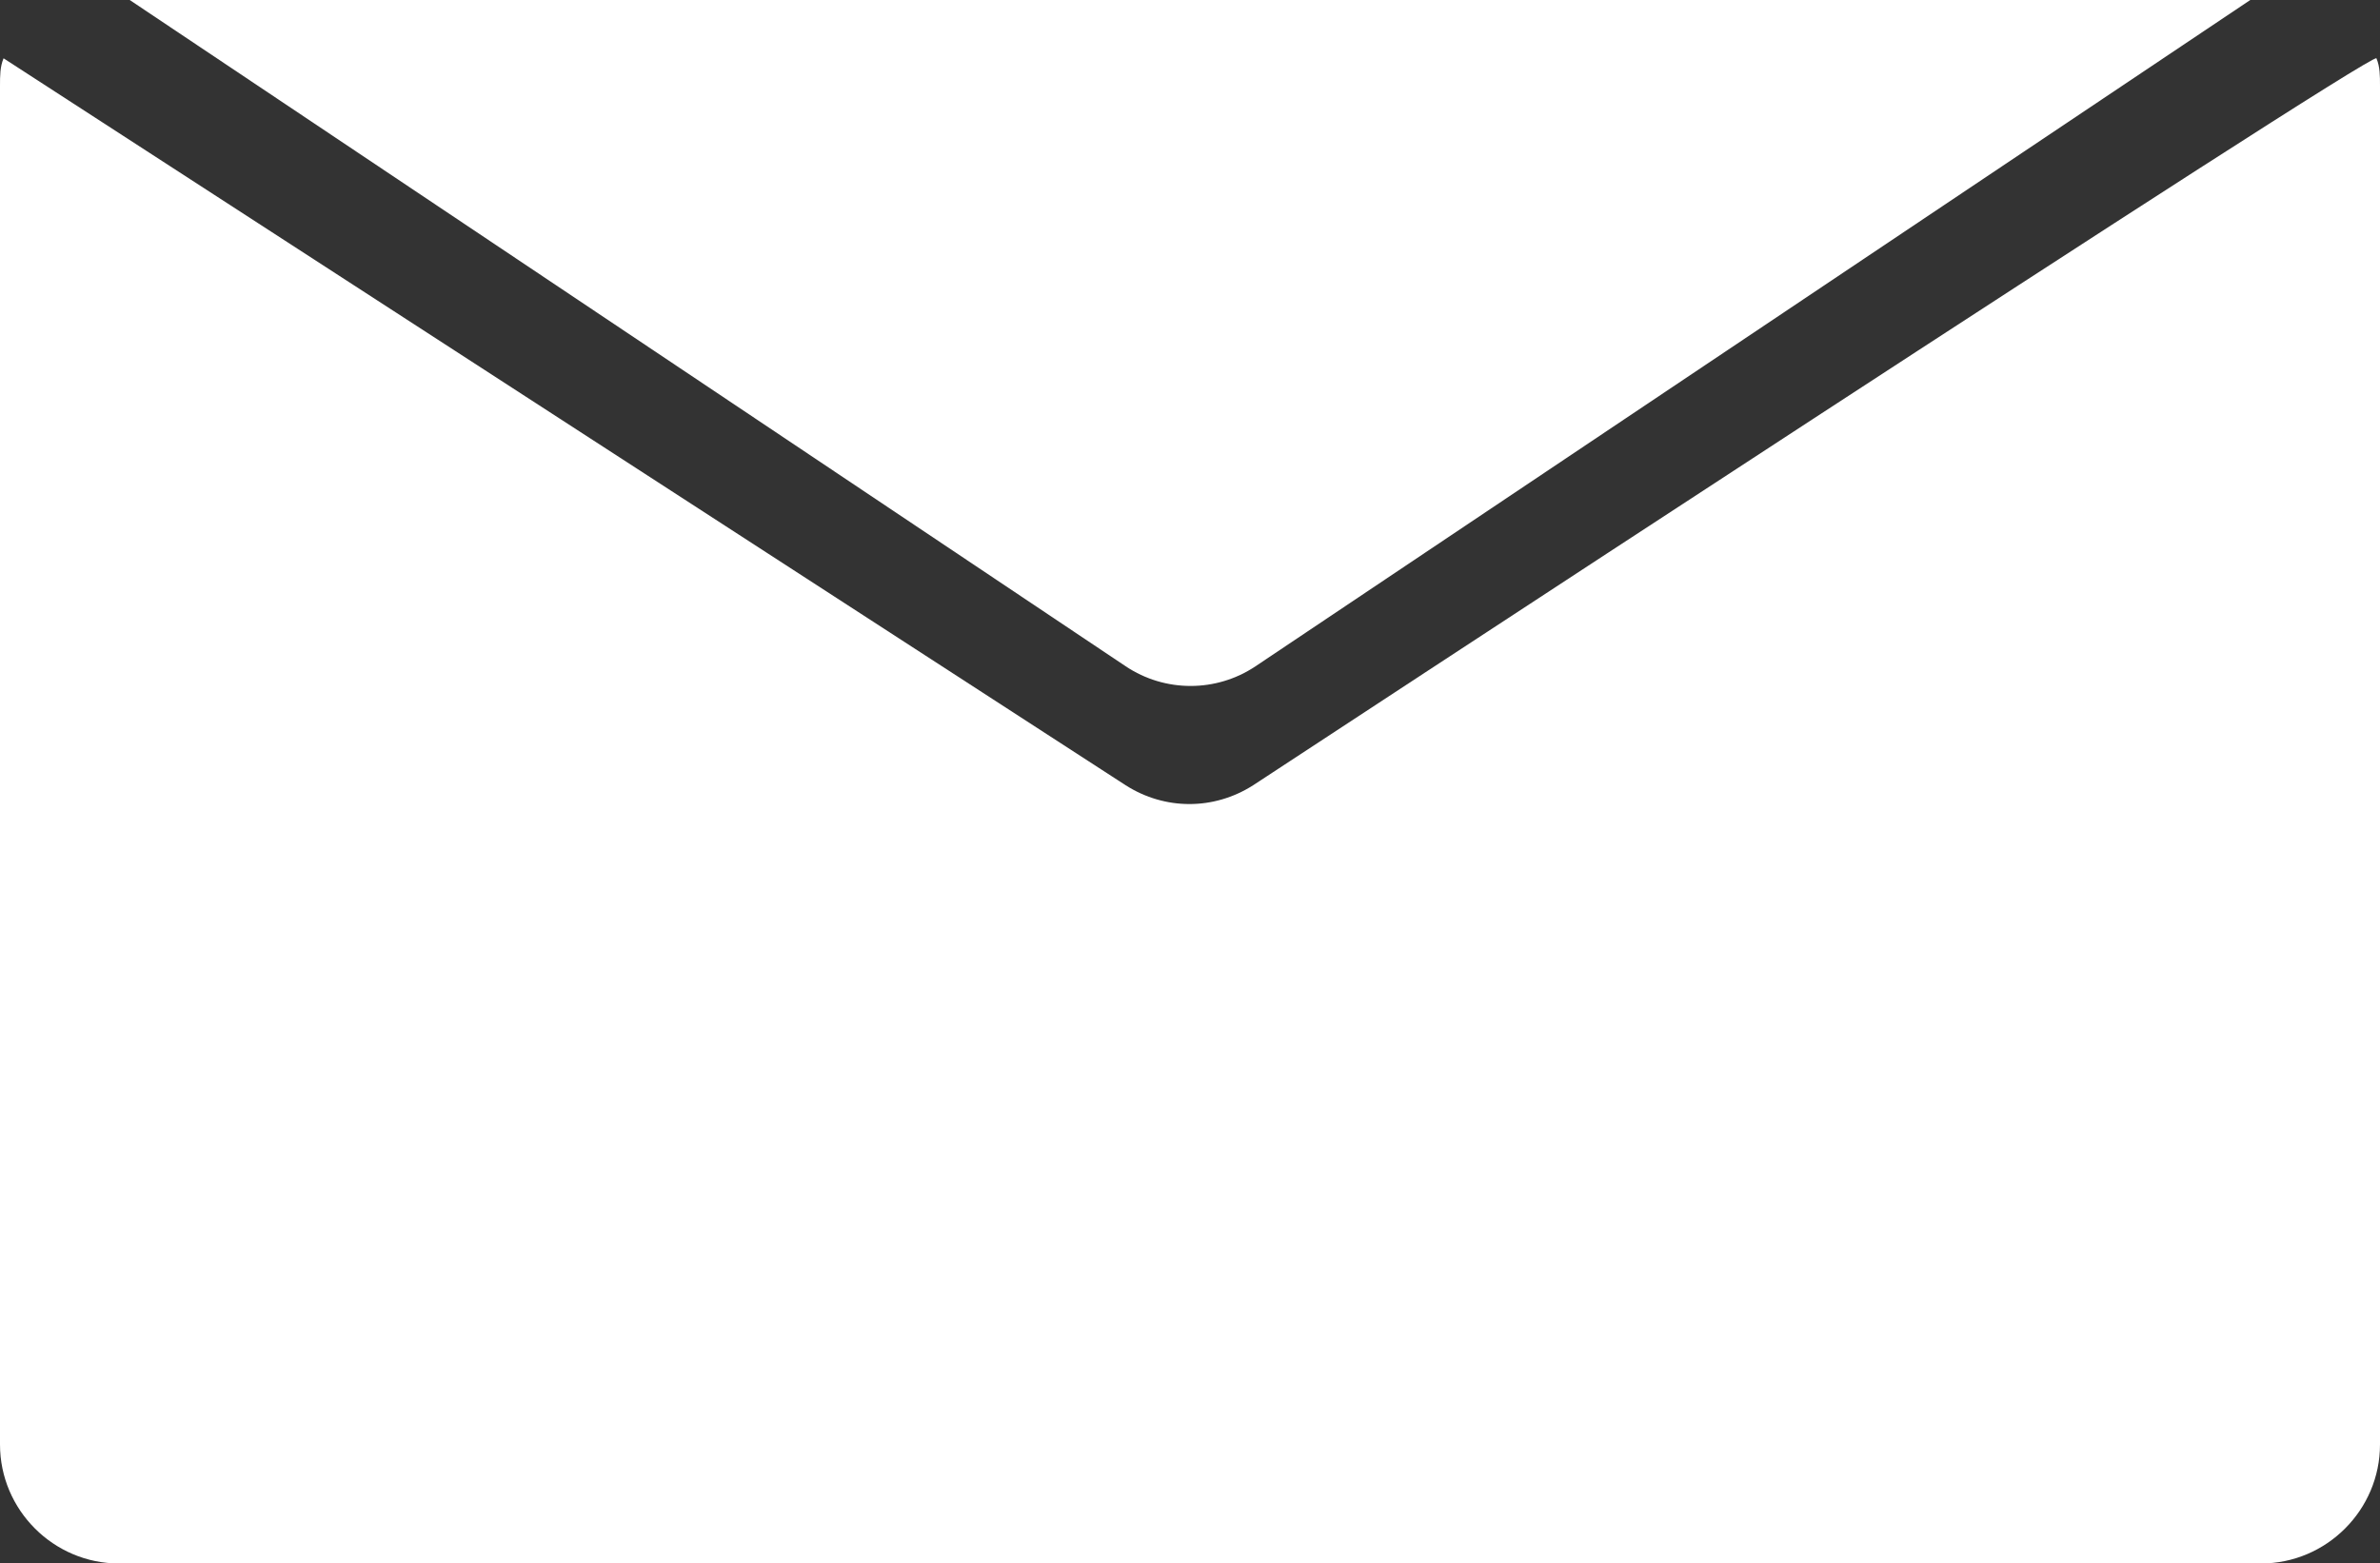<svg id="Calque_2" data-name="Calque 2" xmlns="http://www.w3.org/2000/svg" viewBox="0 0 20 13.14"><rect x="0" y="0" width="20" height="13.14" fill="#333333" stroke="none"/><defs><style>.cls-1{fill:#fff;fill-rule:evenodd}</style></defs><g id="Calque_1-2" data-name="Calque 1"><path class="cls-1" d="M18.91 0l-8.36 5.6c-.33.22-.76.22-1.09 0L1.09 0h17.82z"/><path class="cls-1" d="M12.04 13.14H19c.55 0 1-.45 1-1V.72c0-.08 0-.16-.03-.23S10.53 6.6 10.53 6.6c-.33.21-.74.21-1.07 0L.03.49C0 .56 0 .64 0 .72v11.42c0 .55.45 1 1 1h11.04z"/></g></svg>